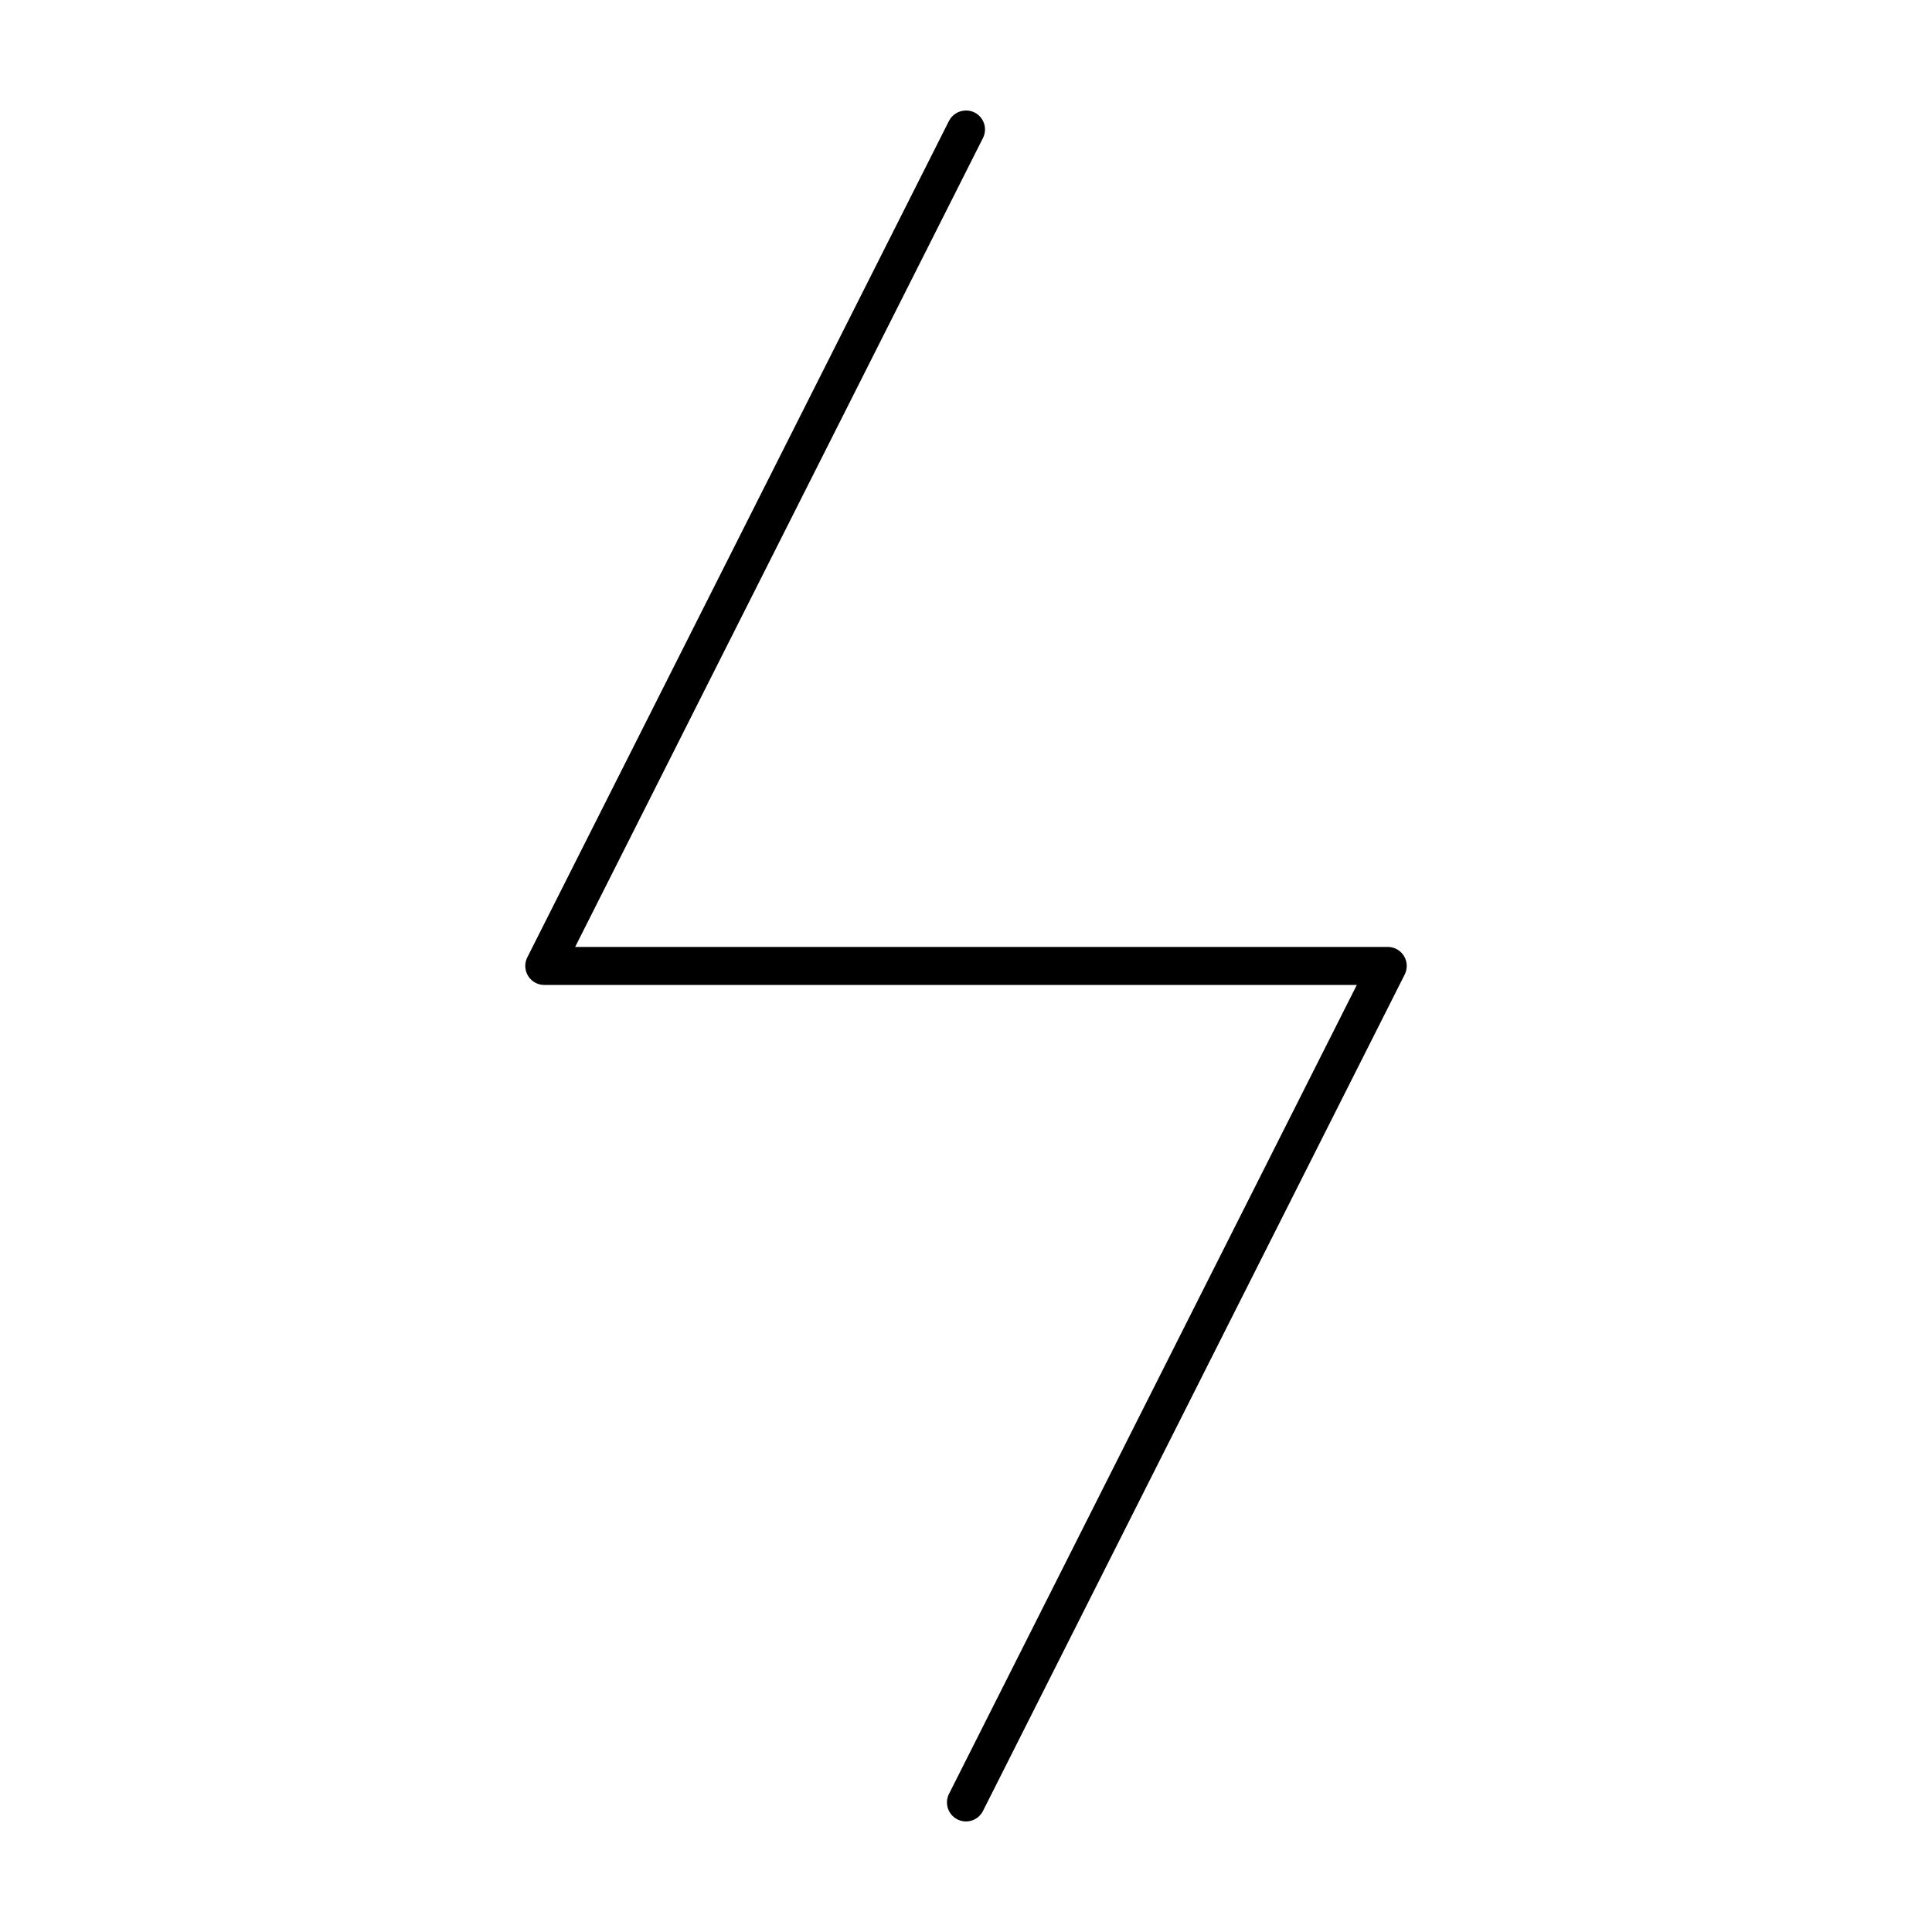 <?xml version="1.0" encoding="UTF-8"?>
<!-- The Best Svg Icon site in the world: iconSvg.co, Visit us! https://iconsvg.co -->
<svg fill="#000000" width="800px" height="800px" version="1.1" viewBox="144 144 512 512" xmlns="http://www.w3.org/2000/svg">
 <path d="m399.88 173.29c-1.859 0.039-3.547 1.098-4.391 2.754l-111.76 221.69c-0.777 1.562-0.695 3.414 0.223 4.898 0.914 1.484 2.535 2.391 4.277 2.391h215.34l-108.07 214.37h-0.004c-0.602 1.195-0.703 2.578-0.285 3.848 0.418 1.27 1.324 2.32 2.516 2.922 1.195 0.602 2.578 0.707 3.848 0.289 1.27-0.422 2.32-1.324 2.922-2.519l111.76-221.66c0.797-1.562 0.723-3.43-0.195-4.926-0.918-1.496-2.547-2.406-4.305-2.402h-215.33l108.07-214.37c0.602-1.191 0.707-2.574 0.289-3.844-0.418-1.27-1.324-2.32-2.519-2.922-0.738-0.367-1.555-0.547-2.379-0.523z"/>
</svg>